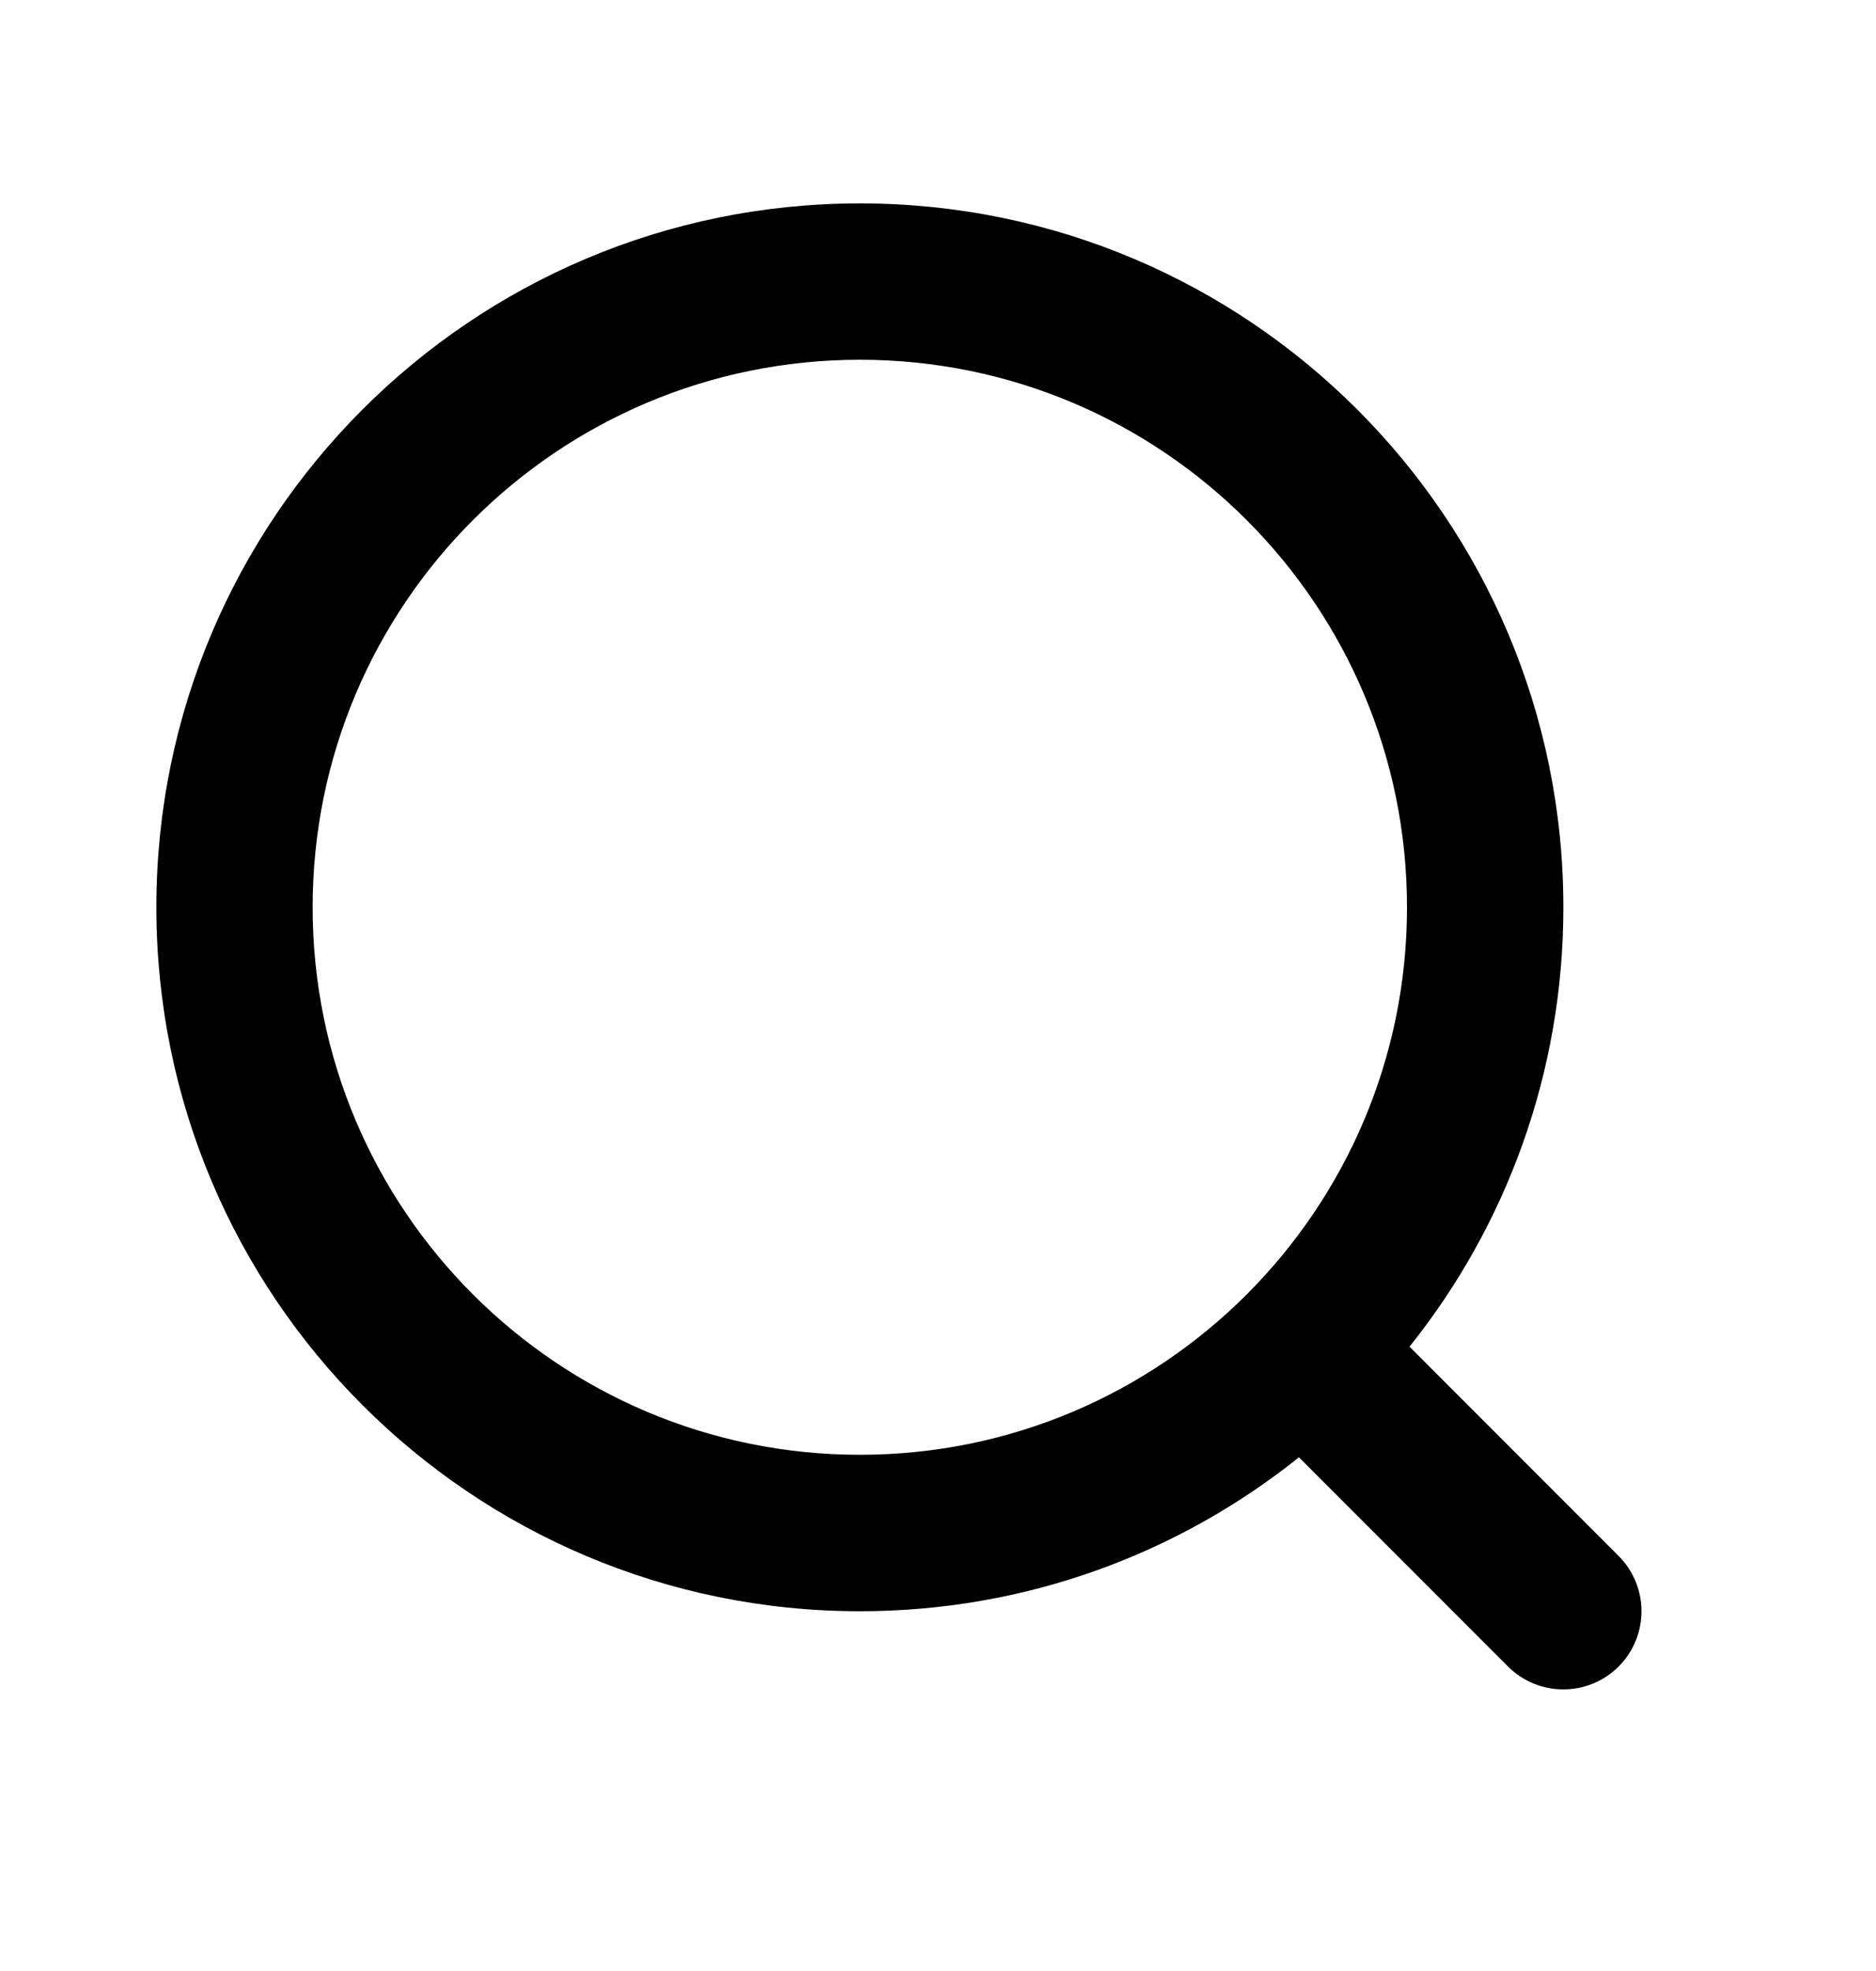 <svg width="20" height="21" viewBox="0 0 20 21" fill="none" xmlns="http://www.w3.org/2000/svg">
<path fill-rule="evenodd" clip-rule="evenodd" d="M15.027 14.348C16.053 13.065 16.667 11.438 16.667 9.667C16.667 5.525 13.309 2.167 9.167 2.167C5.025 2.167 1.667 5.525 1.667 9.667C1.667 13.809 5.025 17.167 9.167 17.167C10.938 17.167 12.565 16.553 13.848 15.527L16.077 17.756C16.403 18.081 16.93 18.081 17.256 17.756C17.581 17.431 17.581 16.903 17.256 16.578L15.027 14.348ZM15 9.667C15 12.888 12.388 15.5 9.167 15.5C5.945 15.5 3.333 12.888 3.333 9.667C3.333 6.445 5.945 3.833 9.167 3.833C12.388 3.833 15 6.445 15 9.667Z" fill="black"/>
</svg>
